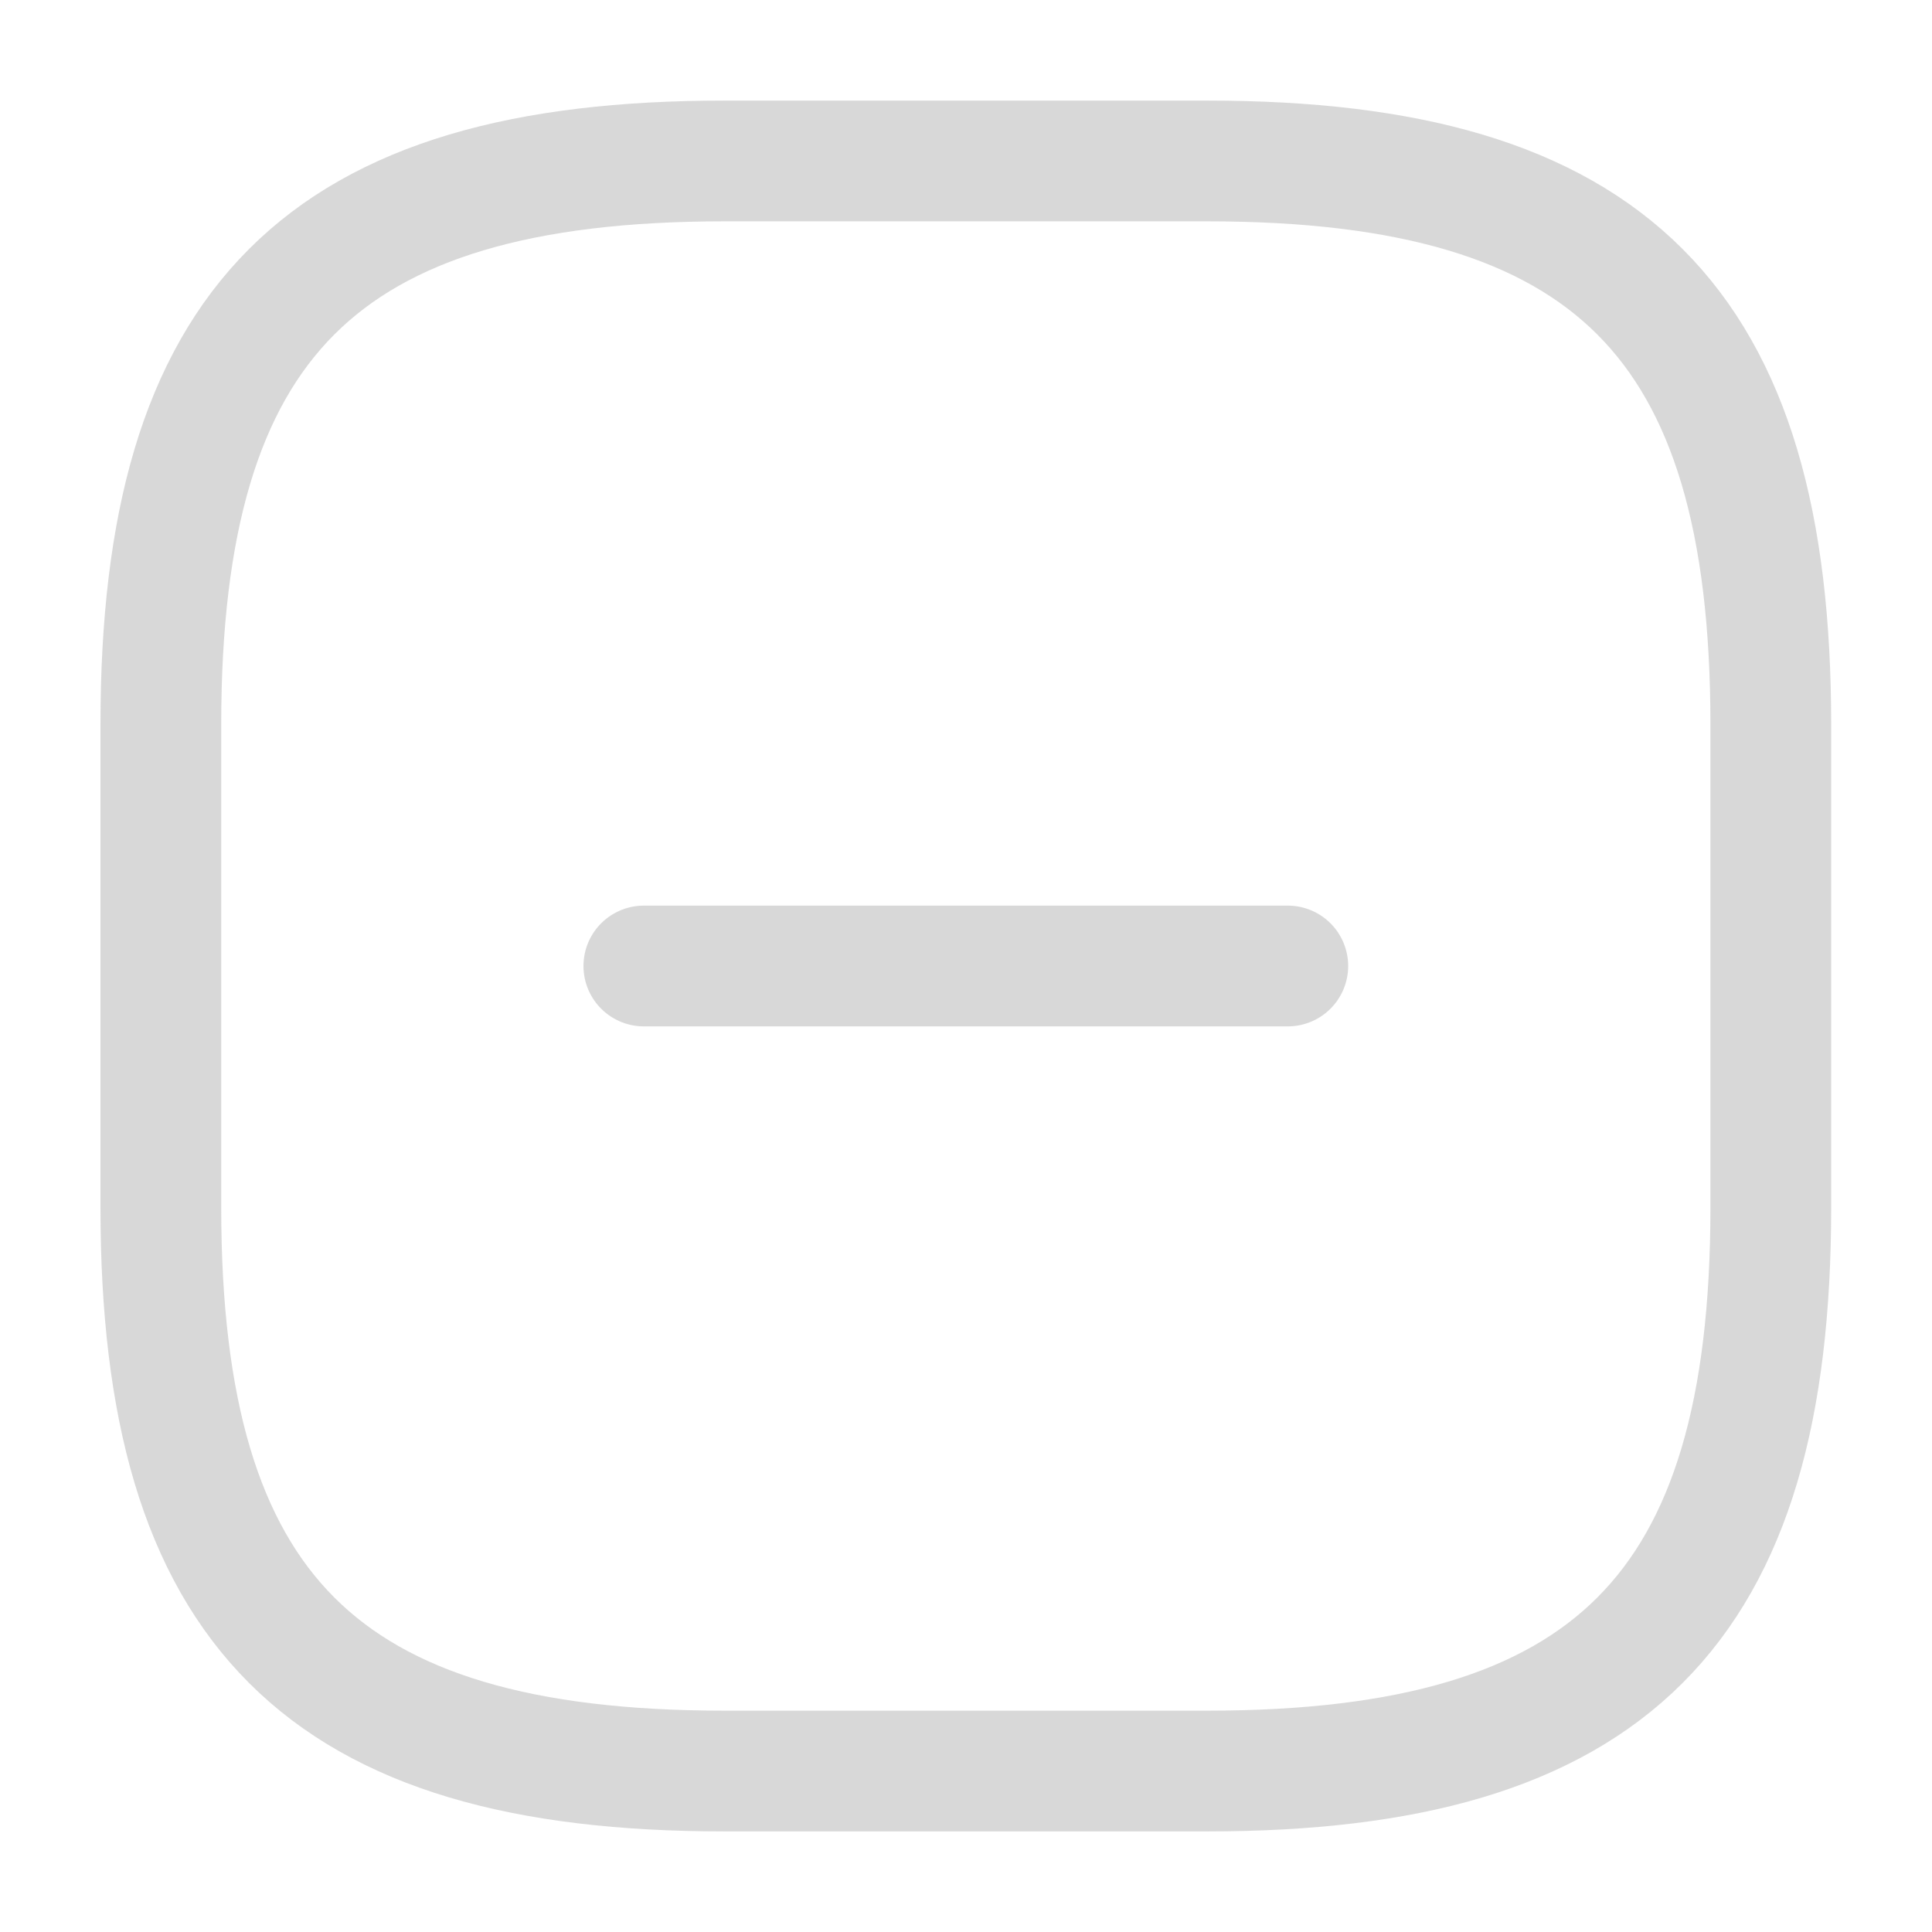 <?xml version="1.0" encoding="UTF-8"?> <svg xmlns="http://www.w3.org/2000/svg" width="16" height="16" viewBox="0 0 16 16" fill="none"><g opacity="0.2"><path d="M5.332 8H10.665" stroke="#3D3D3D" stroke-linecap="round" stroke-linejoin="round"></path><path d="M5.999 14.667H9.999C13.332 14.667 14.665 13.333 14.665 10V6C14.665 2.667 13.332 1.333 9.999 1.333H5.999C2.665 1.333 1.332 2.667 1.332 6V10C1.332 13.333 2.665 14.667 5.999 14.667Z" stroke="#3D3D3D" stroke-linecap="round" stroke-linejoin="round"></path></g></svg> 